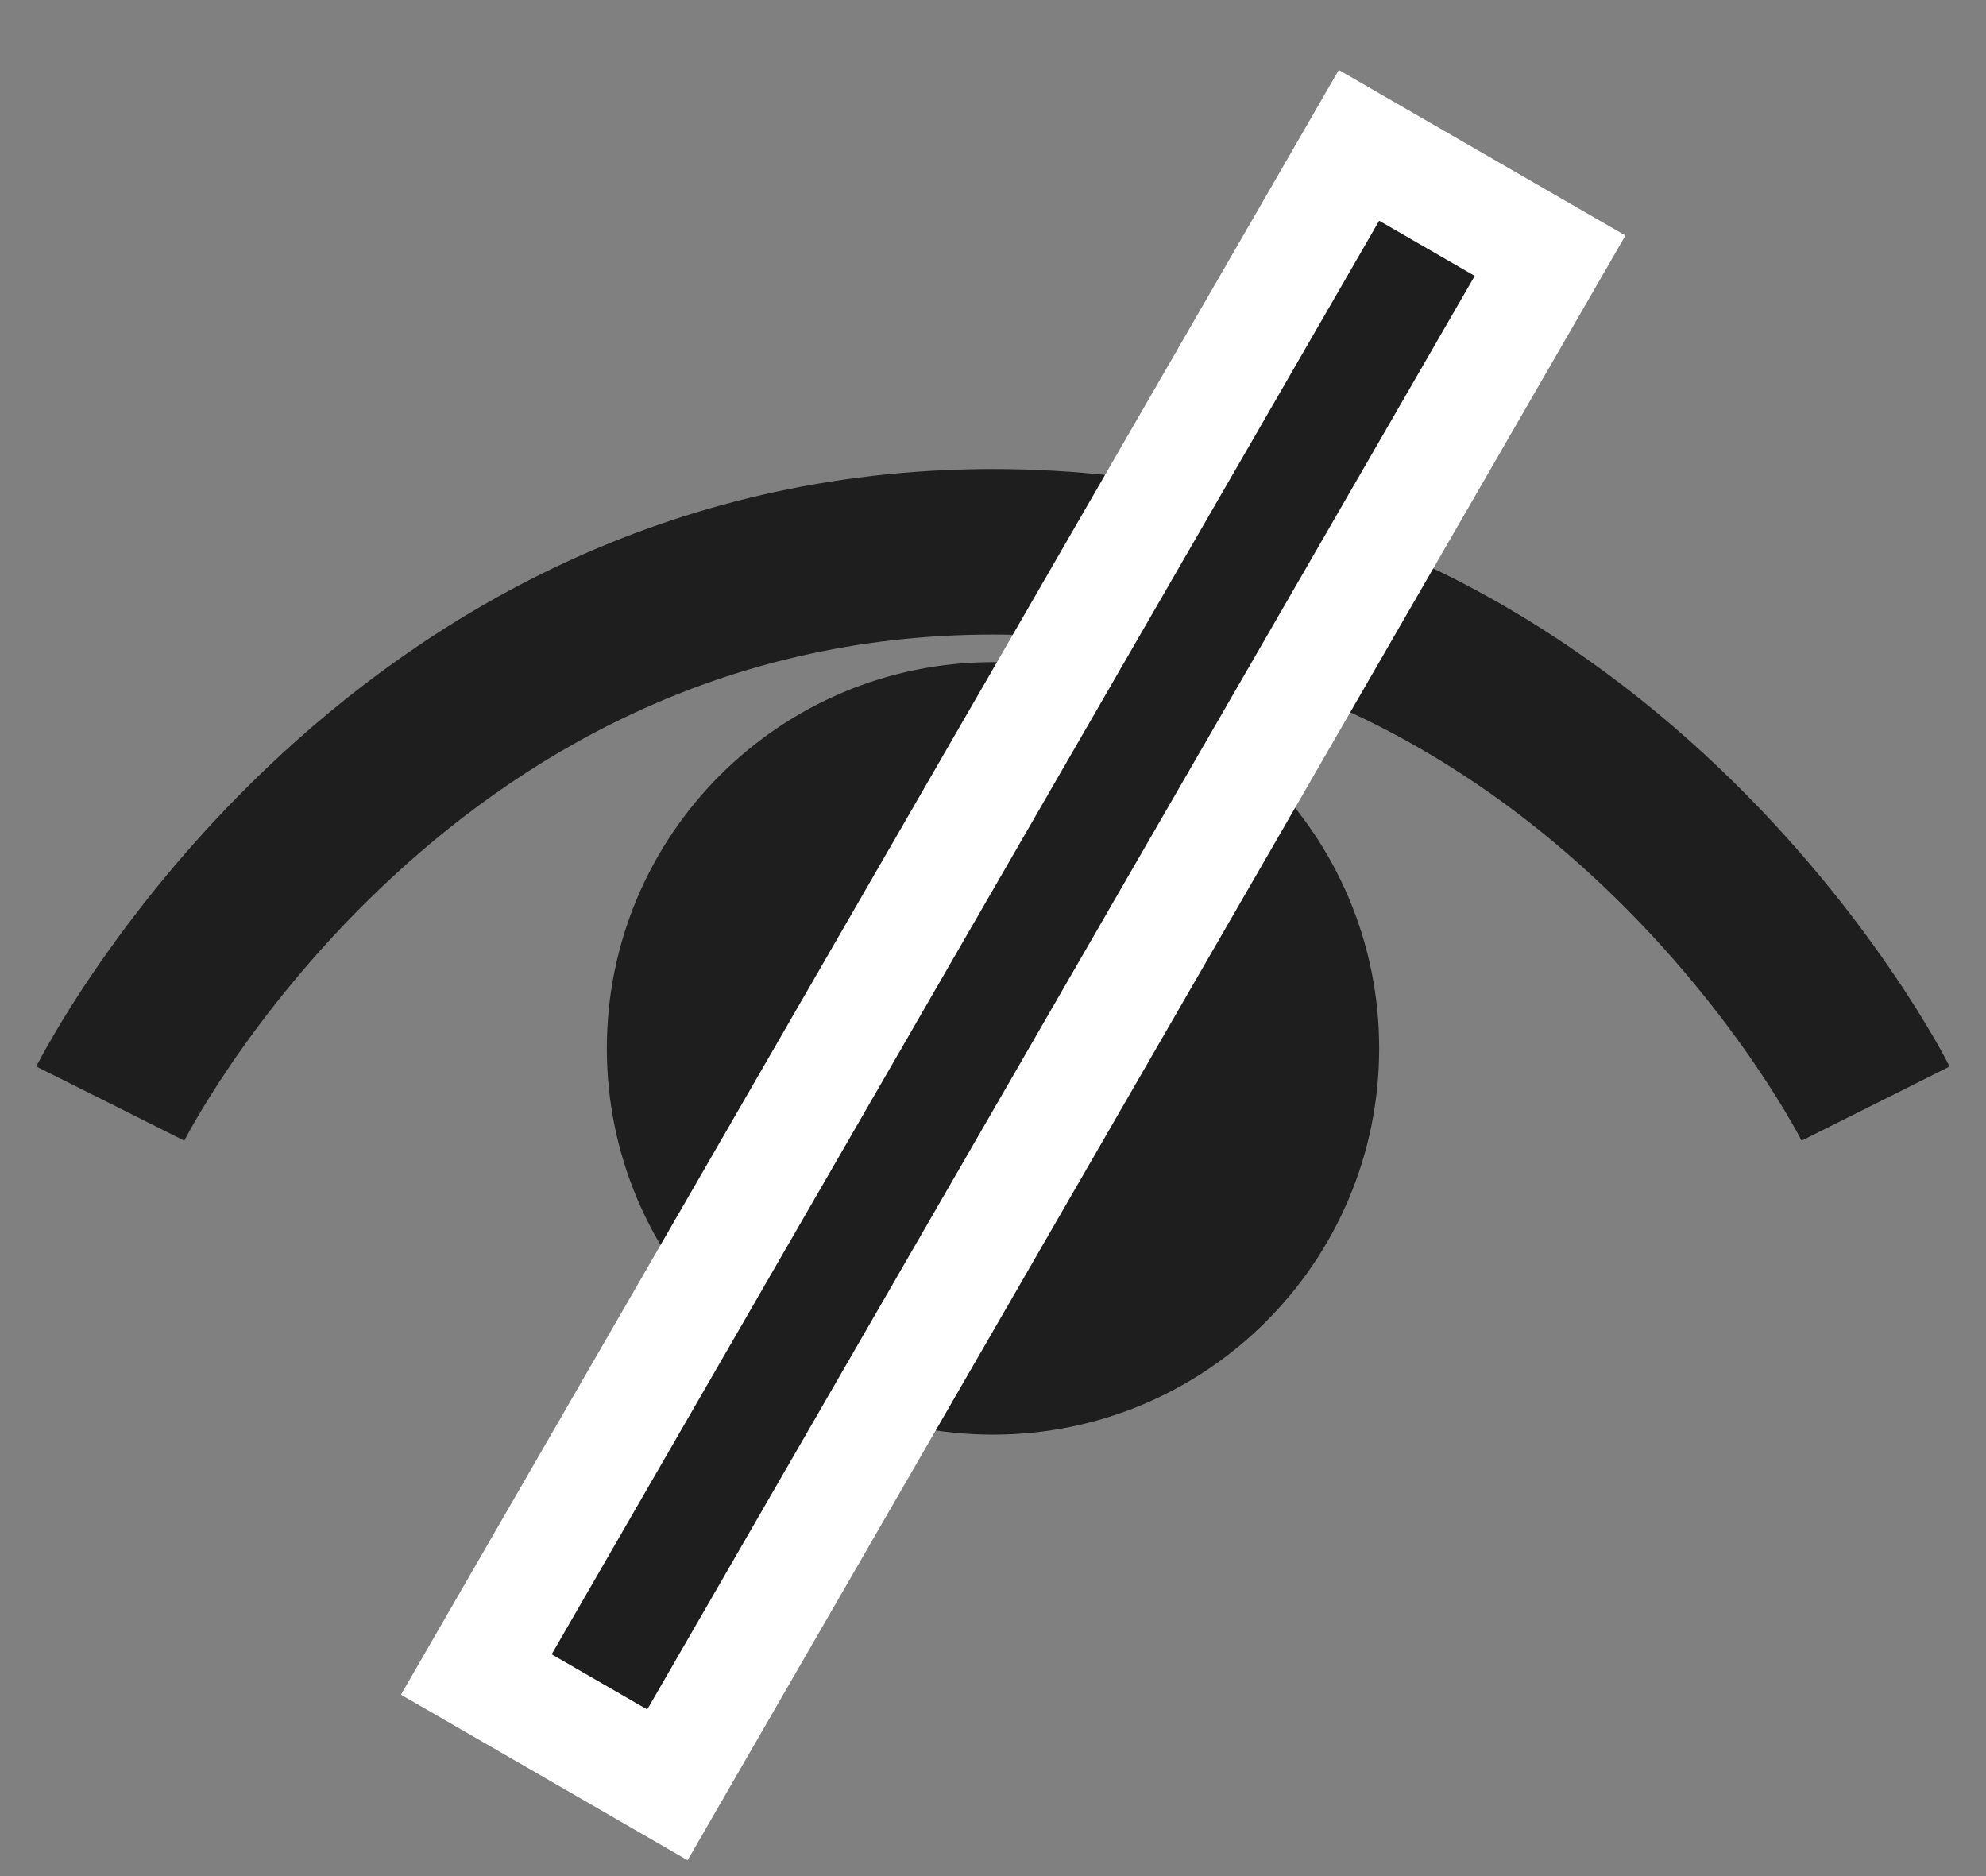 <svg width="18" height="17" viewBox="0 0 18 17" fill="none" xmlns="http://www.w3.org/2000/svg">
<rect x="0" y="0" width="18" height="17" fill="#808080" stroke="none"/>
<path d="M1 10C1.67 10.335 1.67 10.336 1.67 10.336L1.673 10.331C1.676 10.324 1.682 10.313 1.69 10.299C1.706 10.269 1.732 10.222 1.767 10.161C1.838 10.039 1.947 9.859 2.095 9.642C2.393 9.206 2.844 8.624 3.454 8.043C4.673 6.882 6.497 5.75 9 5.75C11.502 5.75 13.326 6.882 14.545 8.043C15.155 8.624 15.606 9.206 15.904 9.642C16.052 9.859 16.162 10.039 16.232 10.161C16.268 10.222 16.293 10.269 16.309 10.299C16.317 10.313 16.323 10.324 16.326 10.331L16.329 10.336C16.329 10.336 16.329 10.335 17 10C17.67 9.665 17.67 9.664 17.67 9.664L17.669 9.661L17.666 9.656L17.658 9.641C17.652 9.628 17.643 9.611 17.631 9.589C17.608 9.546 17.574 9.485 17.531 9.41C17.443 9.258 17.314 9.047 17.142 8.796C16.799 8.294 16.282 7.626 15.579 6.957C14.173 5.618 11.997 4.25 9 4.25C6.002 4.25 3.826 5.618 2.42 6.957C1.717 7.626 1.2 8.294 0.857 8.796C0.685 9.047 0.556 9.258 0.469 9.41C0.425 9.485 0.391 9.546 0.368 9.589C0.357 9.611 0.347 9.628 0.341 9.641L0.333 9.656L0.33 9.661L0.329 9.663C0.329 9.664 0.329 9.665 1 10ZM9 13C10.933 13 12.5 11.433 12.5 9.5C12.5 7.567 10.933 6 9 6C7.067 6 5.5 7.567 5.5 9.5C5.5 11.433 7.067 13 9 13Z" fill="#1E1E1E"/>
<rect x="12.317" y="1.317" width="2" height="16" transform="rotate(30 12.317 1.317)" fill="#1E1E1E" stroke="white"/>
</svg>
